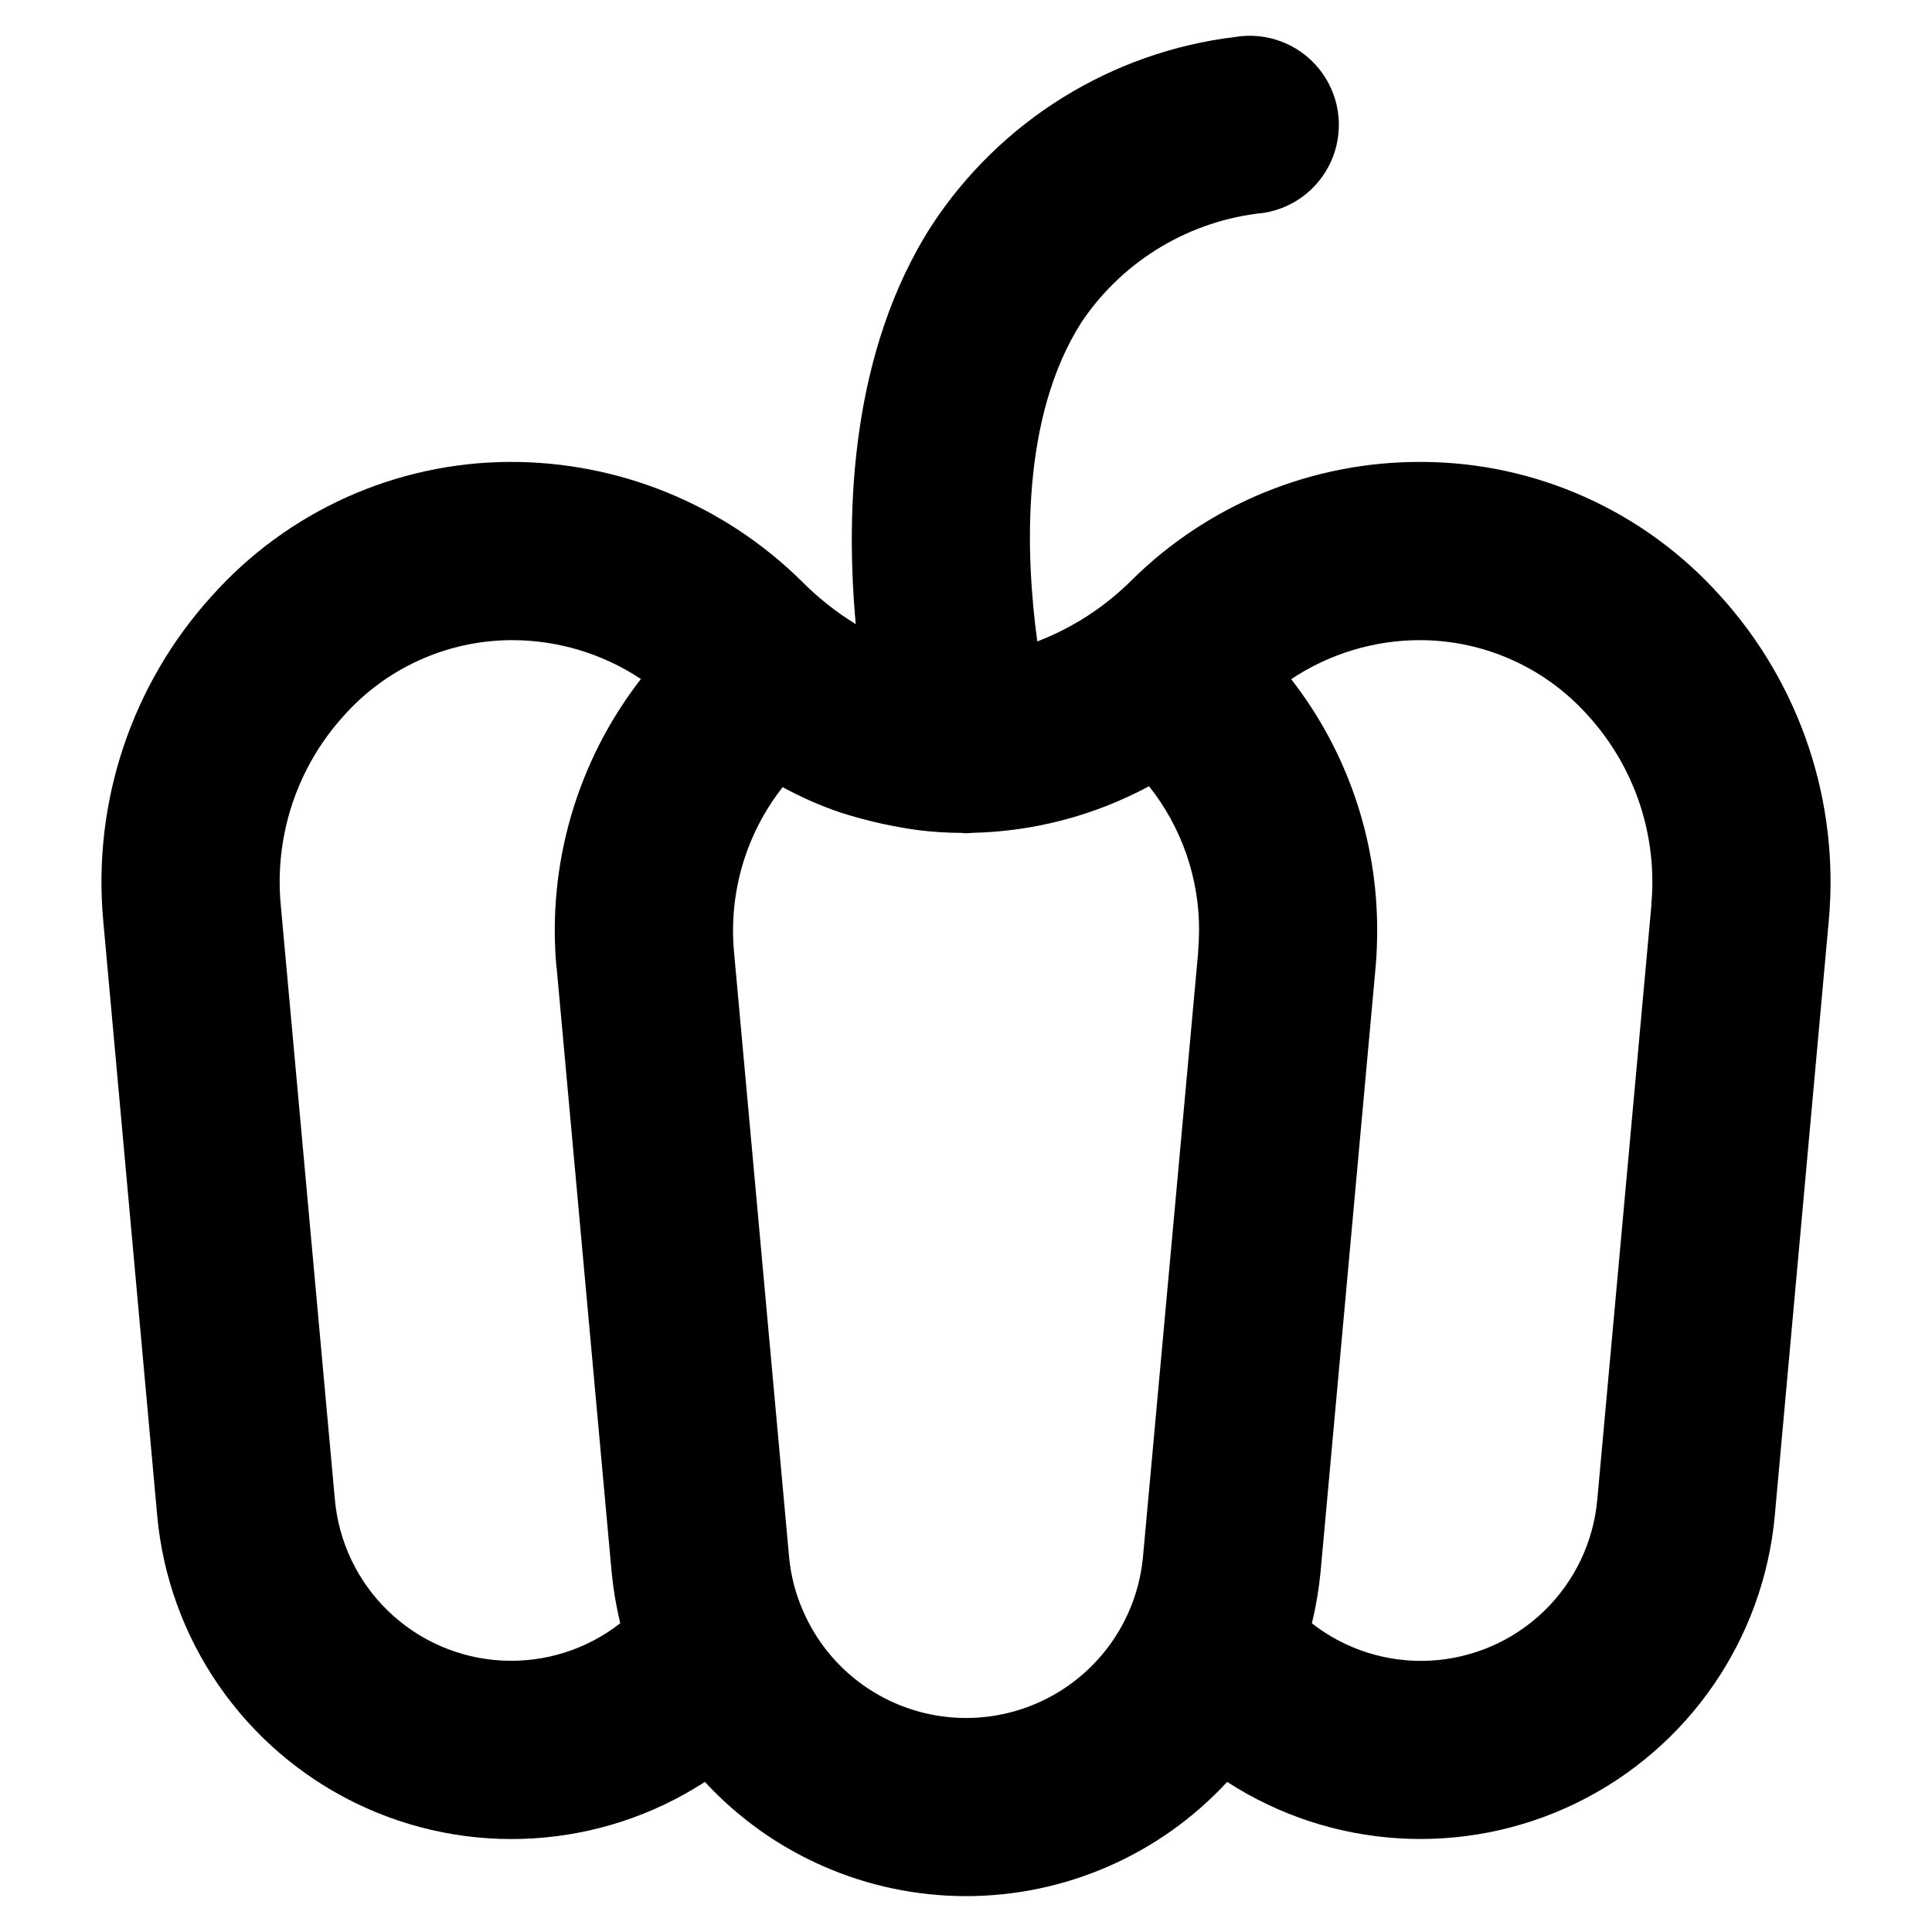 <?xml version="1.0" encoding="UTF-8"?>
<!-- Uploaded to: SVG Repo, www.svgrepo.com, Generator: SVG Repo Mixer Tools -->
<svg fill="#000000" width="800px" height="800px" version="1.1" viewBox="144 144 512 512" xmlns="http://www.w3.org/2000/svg">
 <path d="m599.95 301.99c-20.125-22.551-48.891-35.484-79.113-35.574h-0.395c-28.629-0.078-56.129 11.172-76.492 31.293-7.121 7.121-15.656 12.668-25.059 16.277-3.086-22.773-4.543-59.285 11.809-84.734 11.02-16.324 28.73-26.898 48.328-28.852 8.324-1.367 15.289-7.074 18.266-14.969 2.981-7.894 1.52-16.777-3.828-23.305s-13.773-9.703-22.098-8.336c-32.879 3.981-62.324 22.262-80.469 49.965-21.484 33.512-22.867 75.656-20.113 105.65v-0.004c-5.223-3.203-10.039-7.027-14.352-11.383-20.586-20.316-48.367-31.68-77.293-31.605-30.203 0.105-58.934 13.035-79.043 35.566-21.176 23.363-31.602 54.523-28.75 85.922l14.305 157.64c2.961 32.902 22.926 61.852 52.625 76.312 29.699 14.461 64.801 12.328 92.527-5.629 17.836 19.297 42.922 30.27 69.203 30.27 26.277 0 51.363-10.973 69.203-30.27 27.723 17.941 62.816 20.07 92.508 5.613 29.691-14.457 49.656-43.398 52.629-76.289l14.305-157.64h-0.004c2.867-31.395-7.543-62.559-28.699-85.93zm-308.44 98.398 14.602 160.46c0.441 4.492 1.195 8.949 2.258 13.336-8.918 6.965-20.051 10.473-31.348 9.879-11.301-0.594-22.004-5.25-30.145-13.113-8.137-7.863-13.16-18.398-14.141-29.672l-14.352-157.68c-1.656-18.227 4.394-36.309 16.68-49.871 11.246-12.664 27.336-19.965 44.273-20.082h0.219c12.195-0.027 24.125 3.555 34.285 10.297-16.875 21.734-24.871 49.062-22.371 76.461zm170.04-4.281-14.629 160.26c-1.242 14.012-8.684 26.73-20.289 34.676-11.602 7.949-26.152 10.293-39.664 6.394-13.512-3.902-24.574-13.637-30.156-26.547-2.008-4.566-3.258-9.434-3.707-14.402l-14.594-160.33c-1.414-15.633 3.203-31.219 12.902-43.562 4.949 2.711 10.129 4.981 15.477 6.785 6.797 2.164 13.773 3.727 20.844 4.668 3.672 0.434 7.367 0.66 11.066 0.676 0.395 0 0.789 0.094 1.18 0.094 0.395 0 1.023-0.062 1.574-0.102h0.004c16.406-0.352 32.492-4.586 46.949-12.359 8.609 10.84 13.289 24.281 13.262 38.125-0.039 1.82-0.086 3.699-0.258 5.644zm120.11-12.484-14.355 157.7c-0.988 11.27-6.012 21.805-14.152 29.664-8.141 7.856-18.848 12.508-30.145 13.098-11.297 0.59-22.43-2.922-31.344-9.887 1.074-4.422 1.836-8.91 2.281-13.438l14.59-160.29c0.316-3.371 0.426-6.731 0.426-9.988v-0.004c0.031-24.082-7.988-47.484-22.785-66.488 10.137-6.769 22.059-10.367 34.246-10.344h0.211c16.949 0.109 33.055 7.414 44.305 20.09 12.297 13.57 18.344 31.668 16.68 49.902z"/>
</svg>